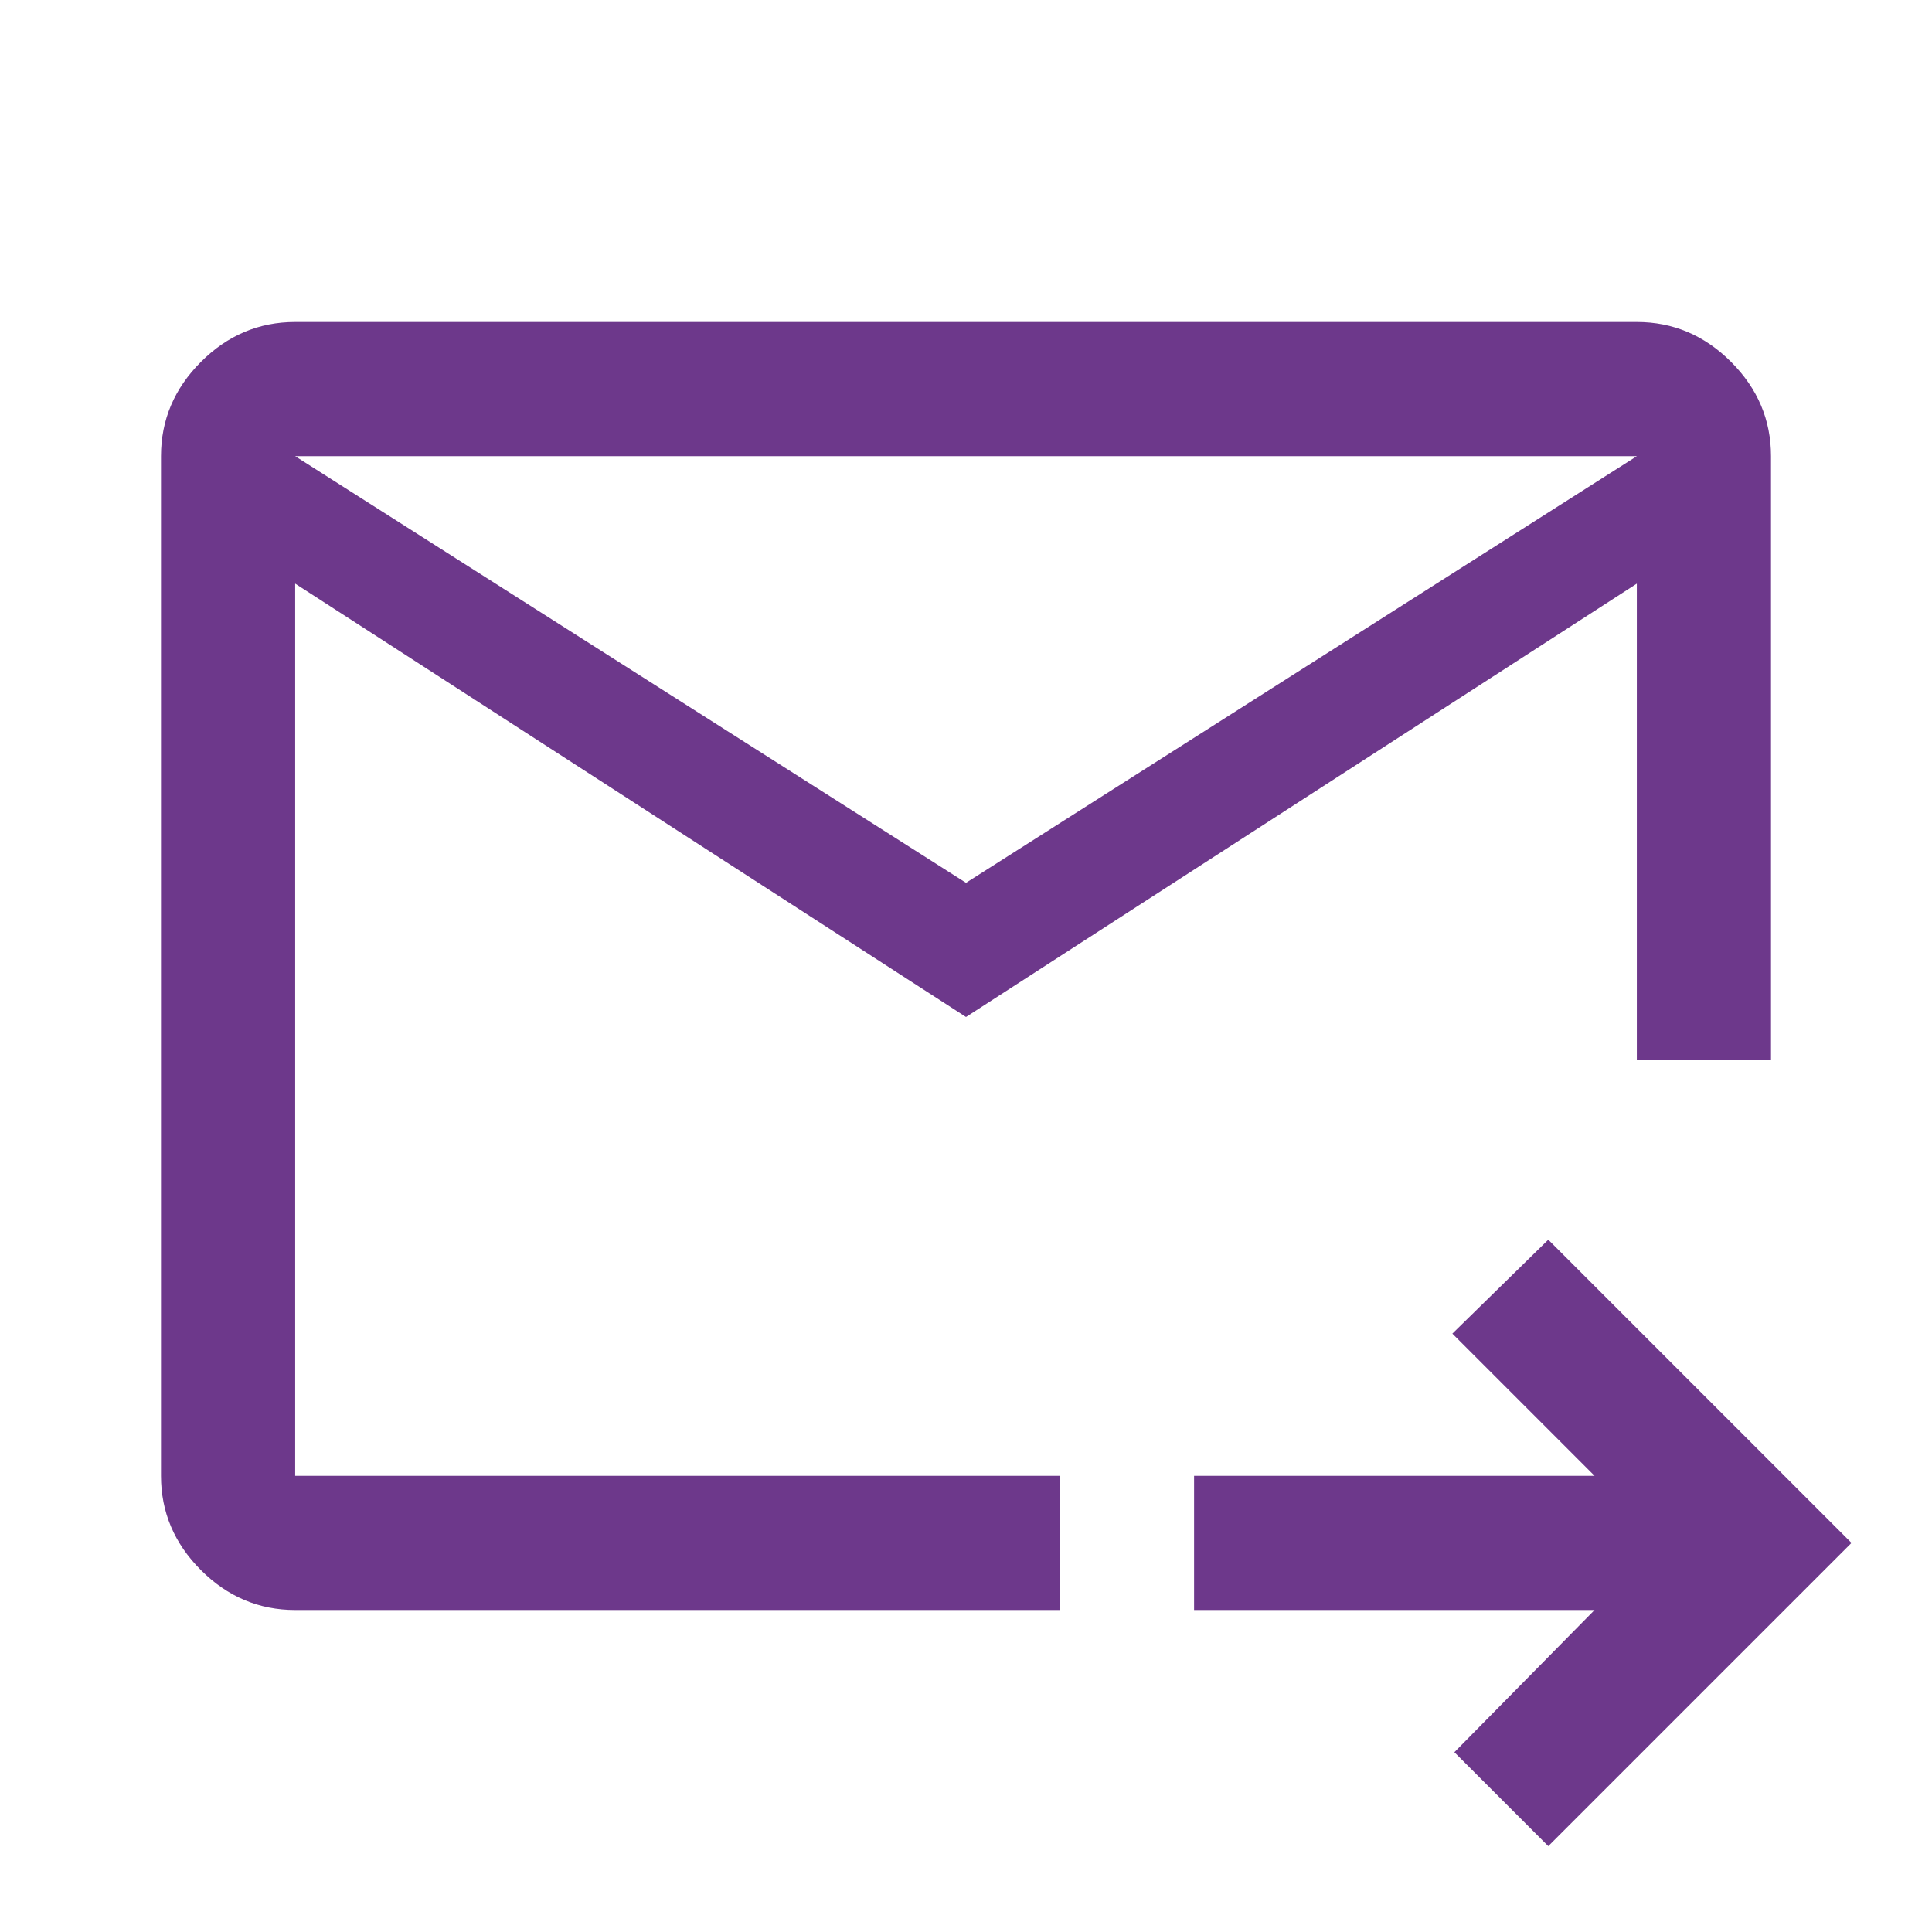 <svg fill="#6D388B" width="40px" viewBox="0 -960 960 960" height="40px" xmlns="http://www.w3.org/2000/svg"><path d="M480-454.67 146.67-670v443.33h380V-160h-380q-27 0-46.84-19.83Q80-199.67 80-226.67v-506.66q0-27 19.83-46.84Q119.67-800 146.67-800h666.66q27 0 46.84 19.83Q880-760.33 880-733.33v300h-66.67V-670L480-454.67Zm0-66.66 333.33-212H146.67l333.33 212ZM769.33-42.67l-46.66-46.66L792.33-160h-199v-66.67h199l-70.66-70.66L769.33-344 920-193.33 769.33-42.67ZM146.67-670v479.33V-433.33v3.66-303.66V-670Z"></path></svg>